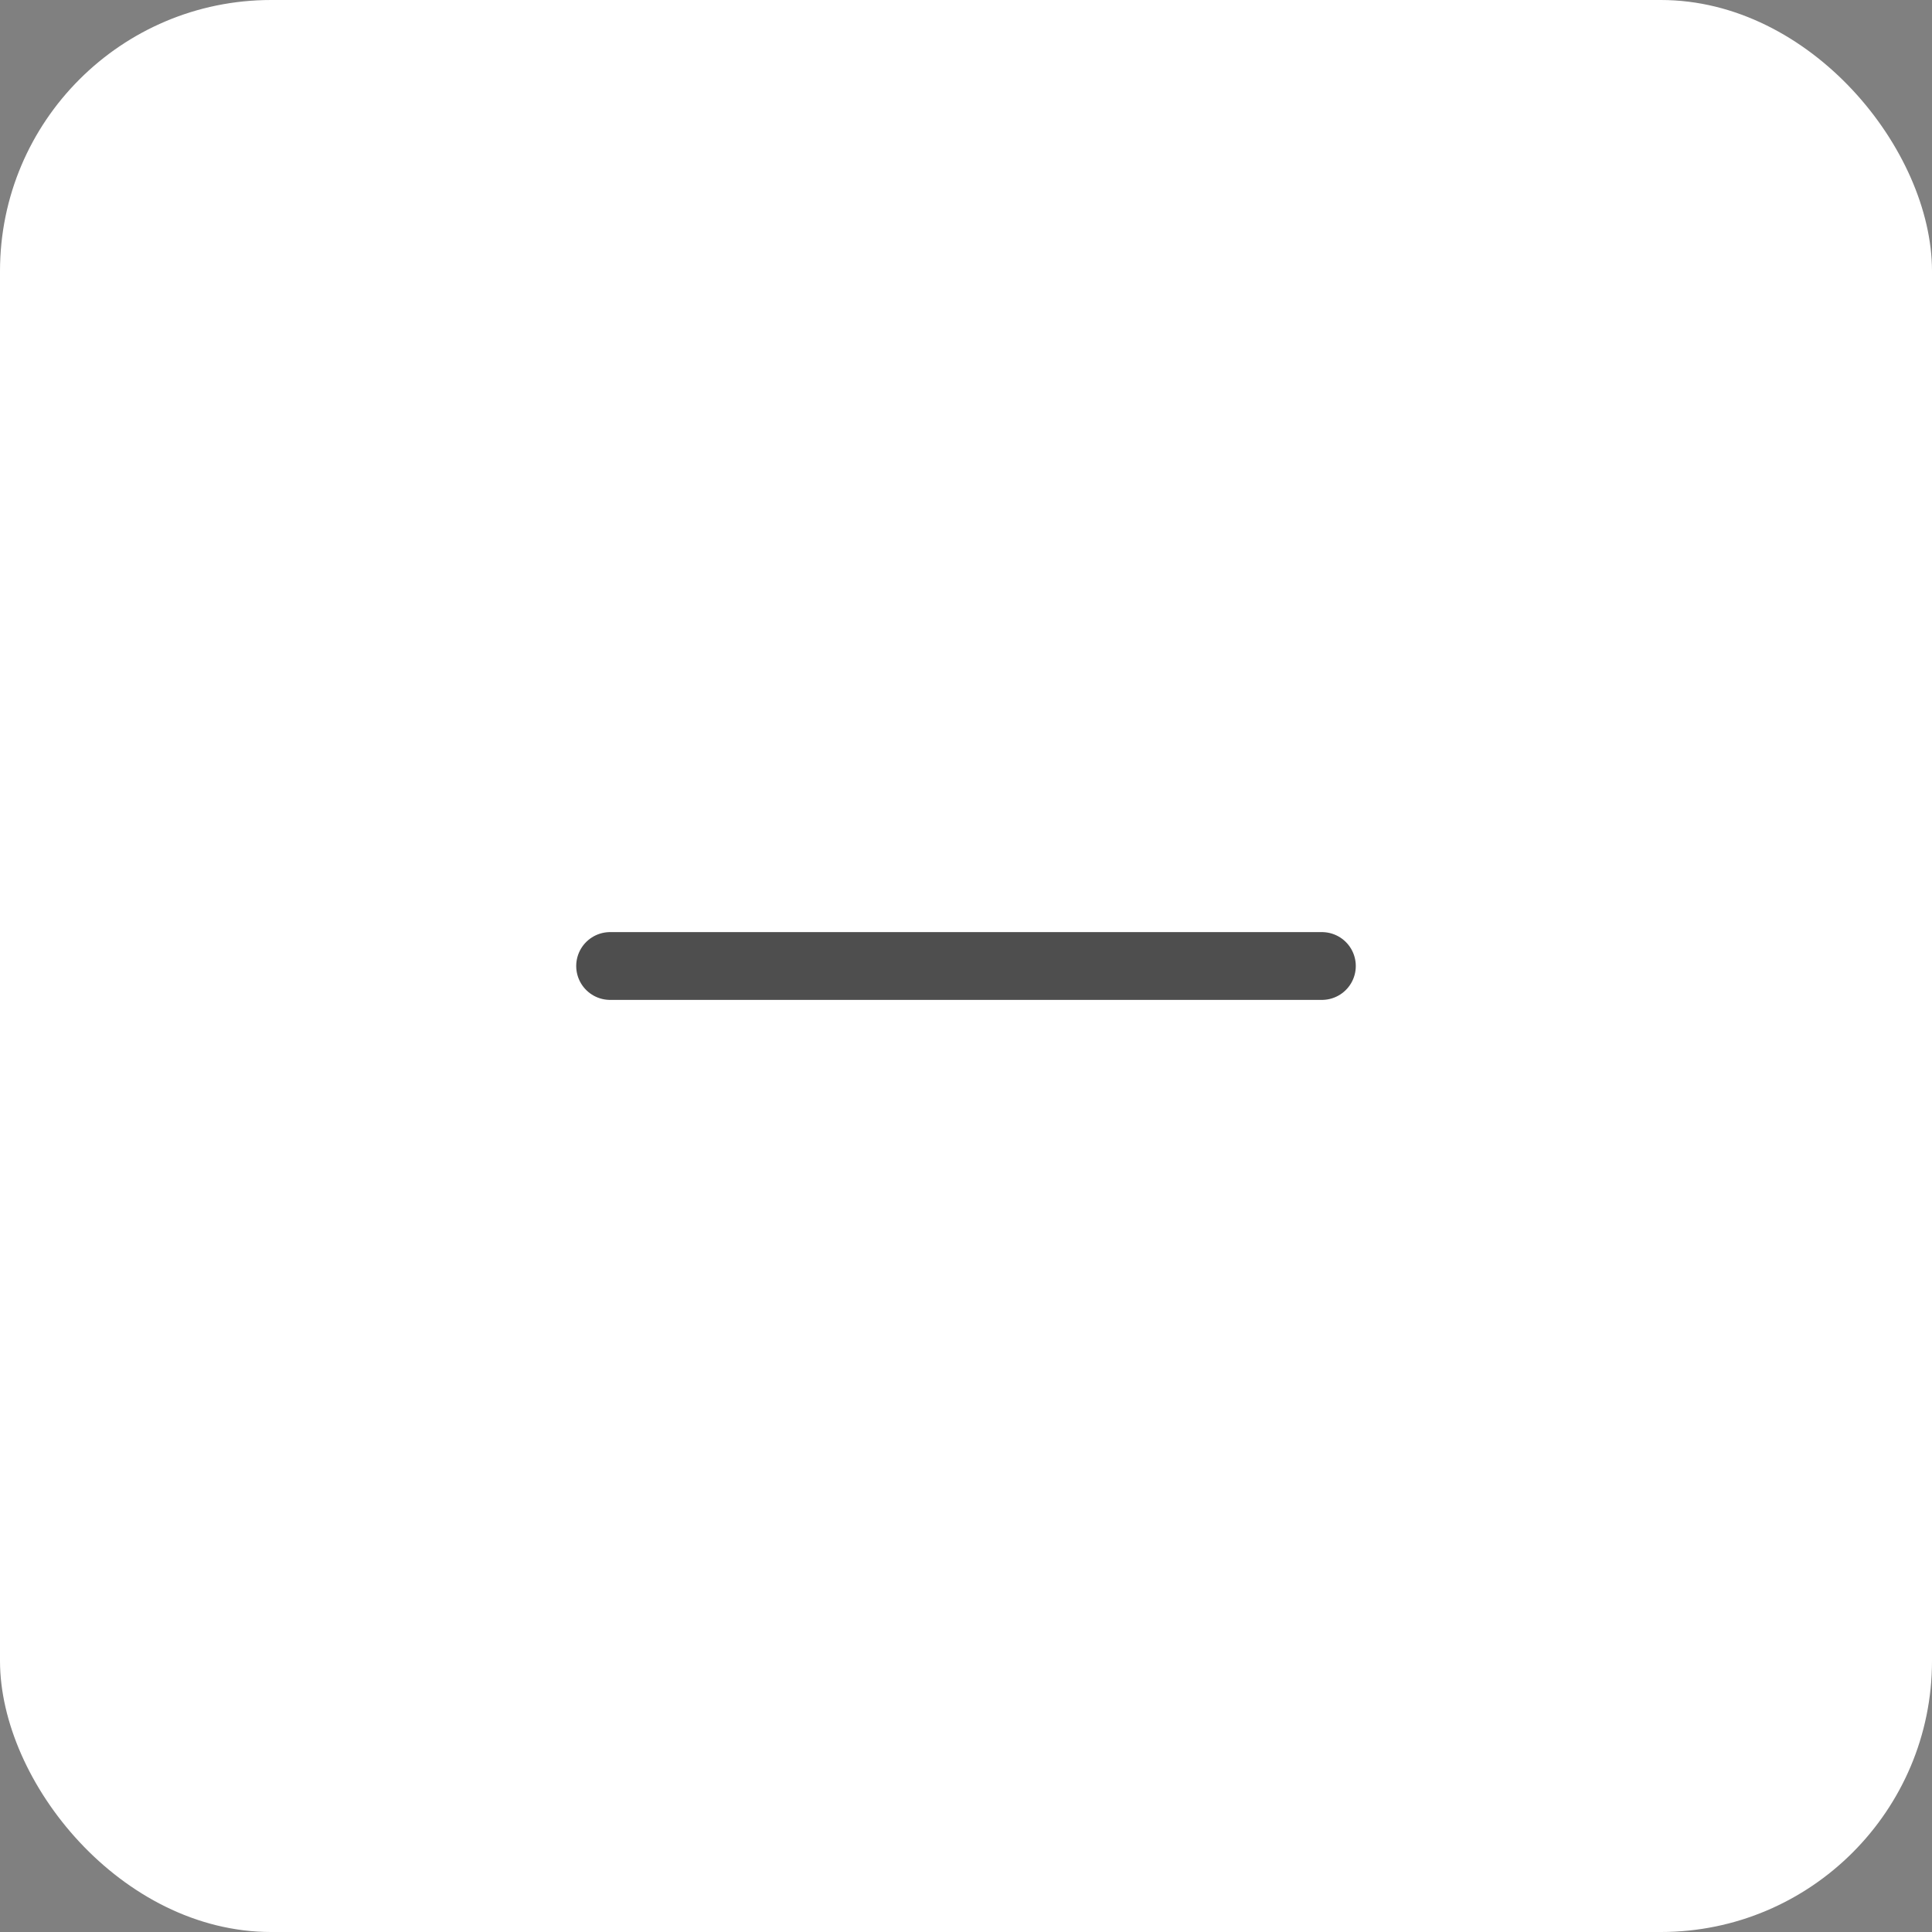 <?xml version="1.0" encoding="UTF-8"?> <svg xmlns="http://www.w3.org/2000/svg" width="57" height="57" viewBox="0 0 57 57" fill="none"><rect x="0" y="0" width="57" height="57" fill="#808080" stroke="none"/><rect width="57" height="57" rx="8" fill="white"></rect><path d="M18 28.5H39" stroke="#4E4E4E" stroke-width="2" stroke-linecap="round" stroke-linejoin="round"></path></svg> 